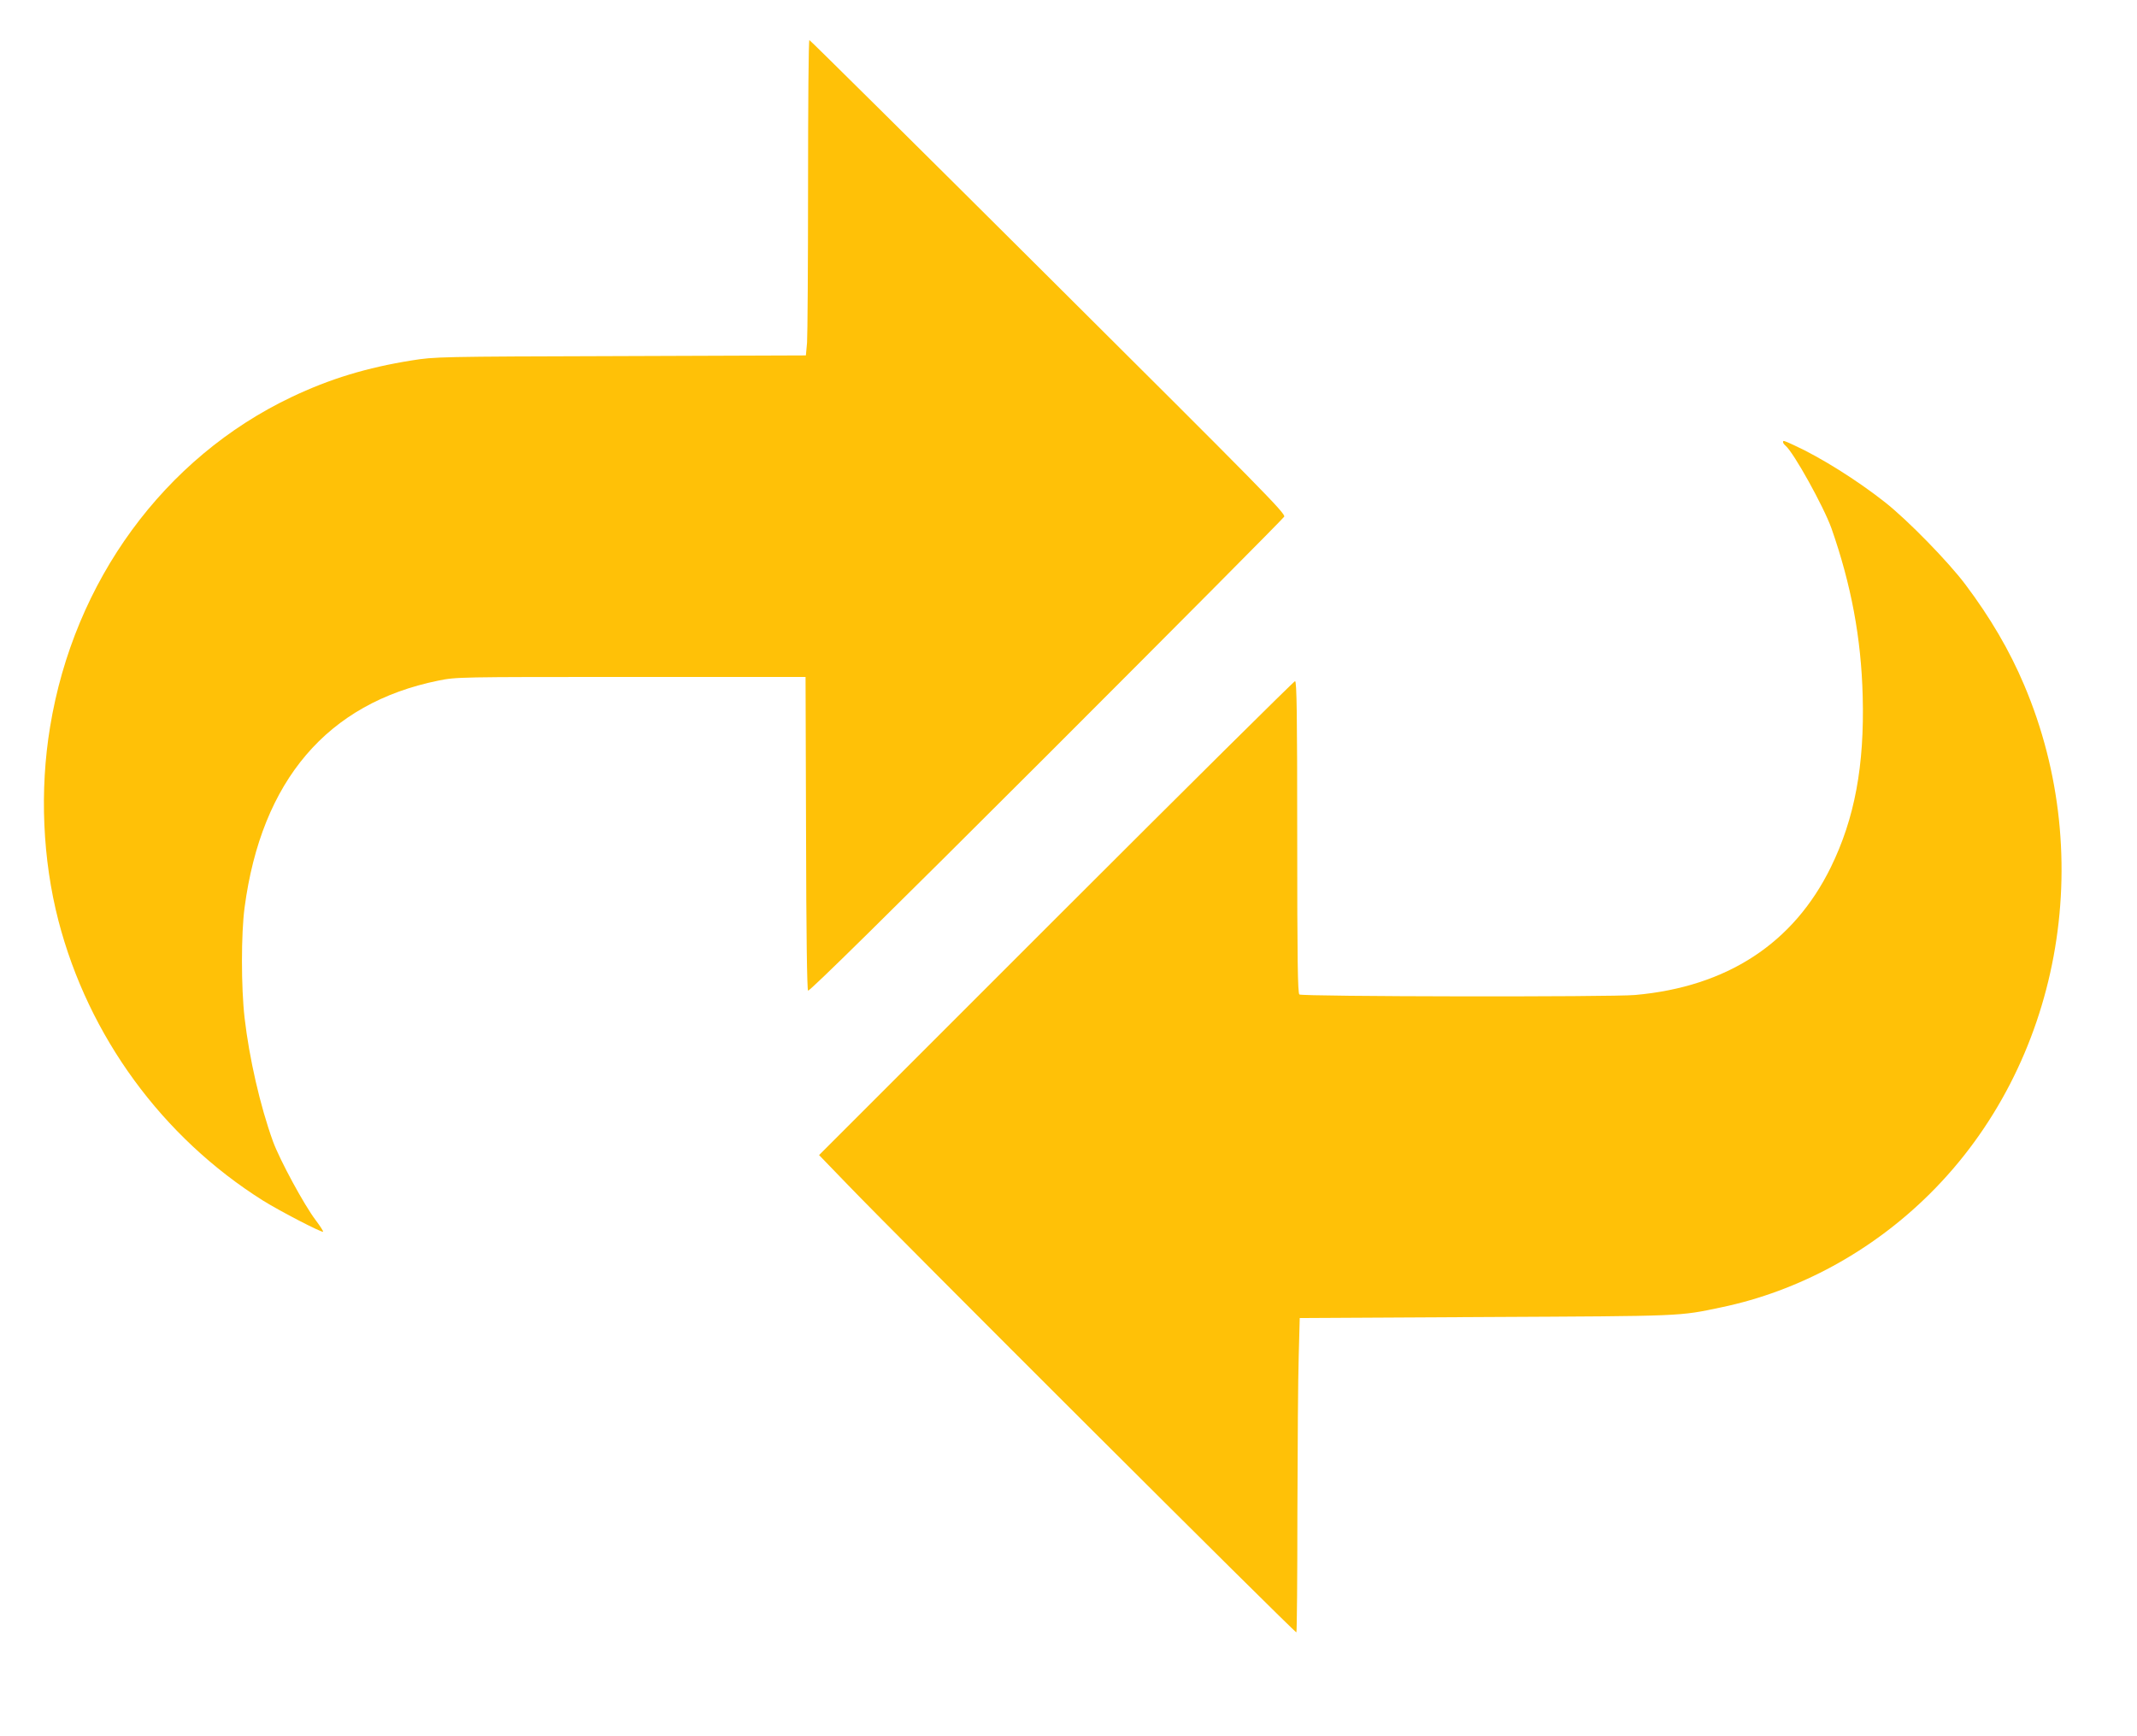 <?xml version="1.0" standalone="no"?>
<!DOCTYPE svg PUBLIC "-//W3C//DTD SVG 20010904//EN"
 "http://www.w3.org/TR/2001/REC-SVG-20010904/DTD/svg10.dtd">
<svg version="1.0" xmlns="http://www.w3.org/2000/svg"
 width="1280pt" height="1040pt" viewBox="0 0 1280 1040"
 preserveAspectRatio="xMidYMid meet">
<g transform="translate(0,1040) scale(0.1,-0.1)"
fill="#ffc107" stroke="none">
<path d="M4840 9292 c0 -478 -3 -903 -6 -945 l-7 -76 -1111 -4 c-1092 -3
-1113 -4 -1250 -26 -269 -43 -490 -110 -721 -220 -762 -363 -1302 -1101 -1445
-1975 -63 -380 -45 -794 50 -1161 180 -693 622 -1297 1226 -1677 103 -64 352
-193 359 -186 3 2 -17 33 -44 69 -68 89 -215 360 -256 472 -77 213 -142 498
-170 740 -21 183 -21 504 0 661 101 761 496 1224 1160 1359 110 22 113 22
1155 22 l1045 0 3 -935 c1 -603 6 -938 12 -944 7 -7 487 466 1426 1404 778
778 1420 1424 1426 1435 10 18 -131 161 -1413 1437 -783 780 -1427 1418 -1431
1418 -5 0 -8 -391 -8 -868z"/>
<path d="M10680 7751 c0 -5 7 -14 15 -21 49 -41 228 -364 275 -495 118 -337
178 -657 187 -1005 11 -416 -48 -733 -191 -1025 -223 -455 -621 -716 -1172
-765 -139 -13 -1992 -10 -2011 3 -10 6 -13 206 -13 943 0 741 -3 934 -13 934
-6 0 -651 -639 -1431 -1419 l-1420 -1420 172 -178 c283 -295 2681 -2688 2687
-2681 3 3 6 326 6 719 1 393 4 815 8 939 l6 225 1115 6 c1194 6 1153 4 1410
58 465 97 903 336 1250 681 780 775 1007 2004 564 3047 -87 206 -203 404 -352
602 -102 136 -347 387 -482 493 -166 131 -384 268 -546 342 -63 29 -64 29 -64
17z"/>
</g>
</svg>

